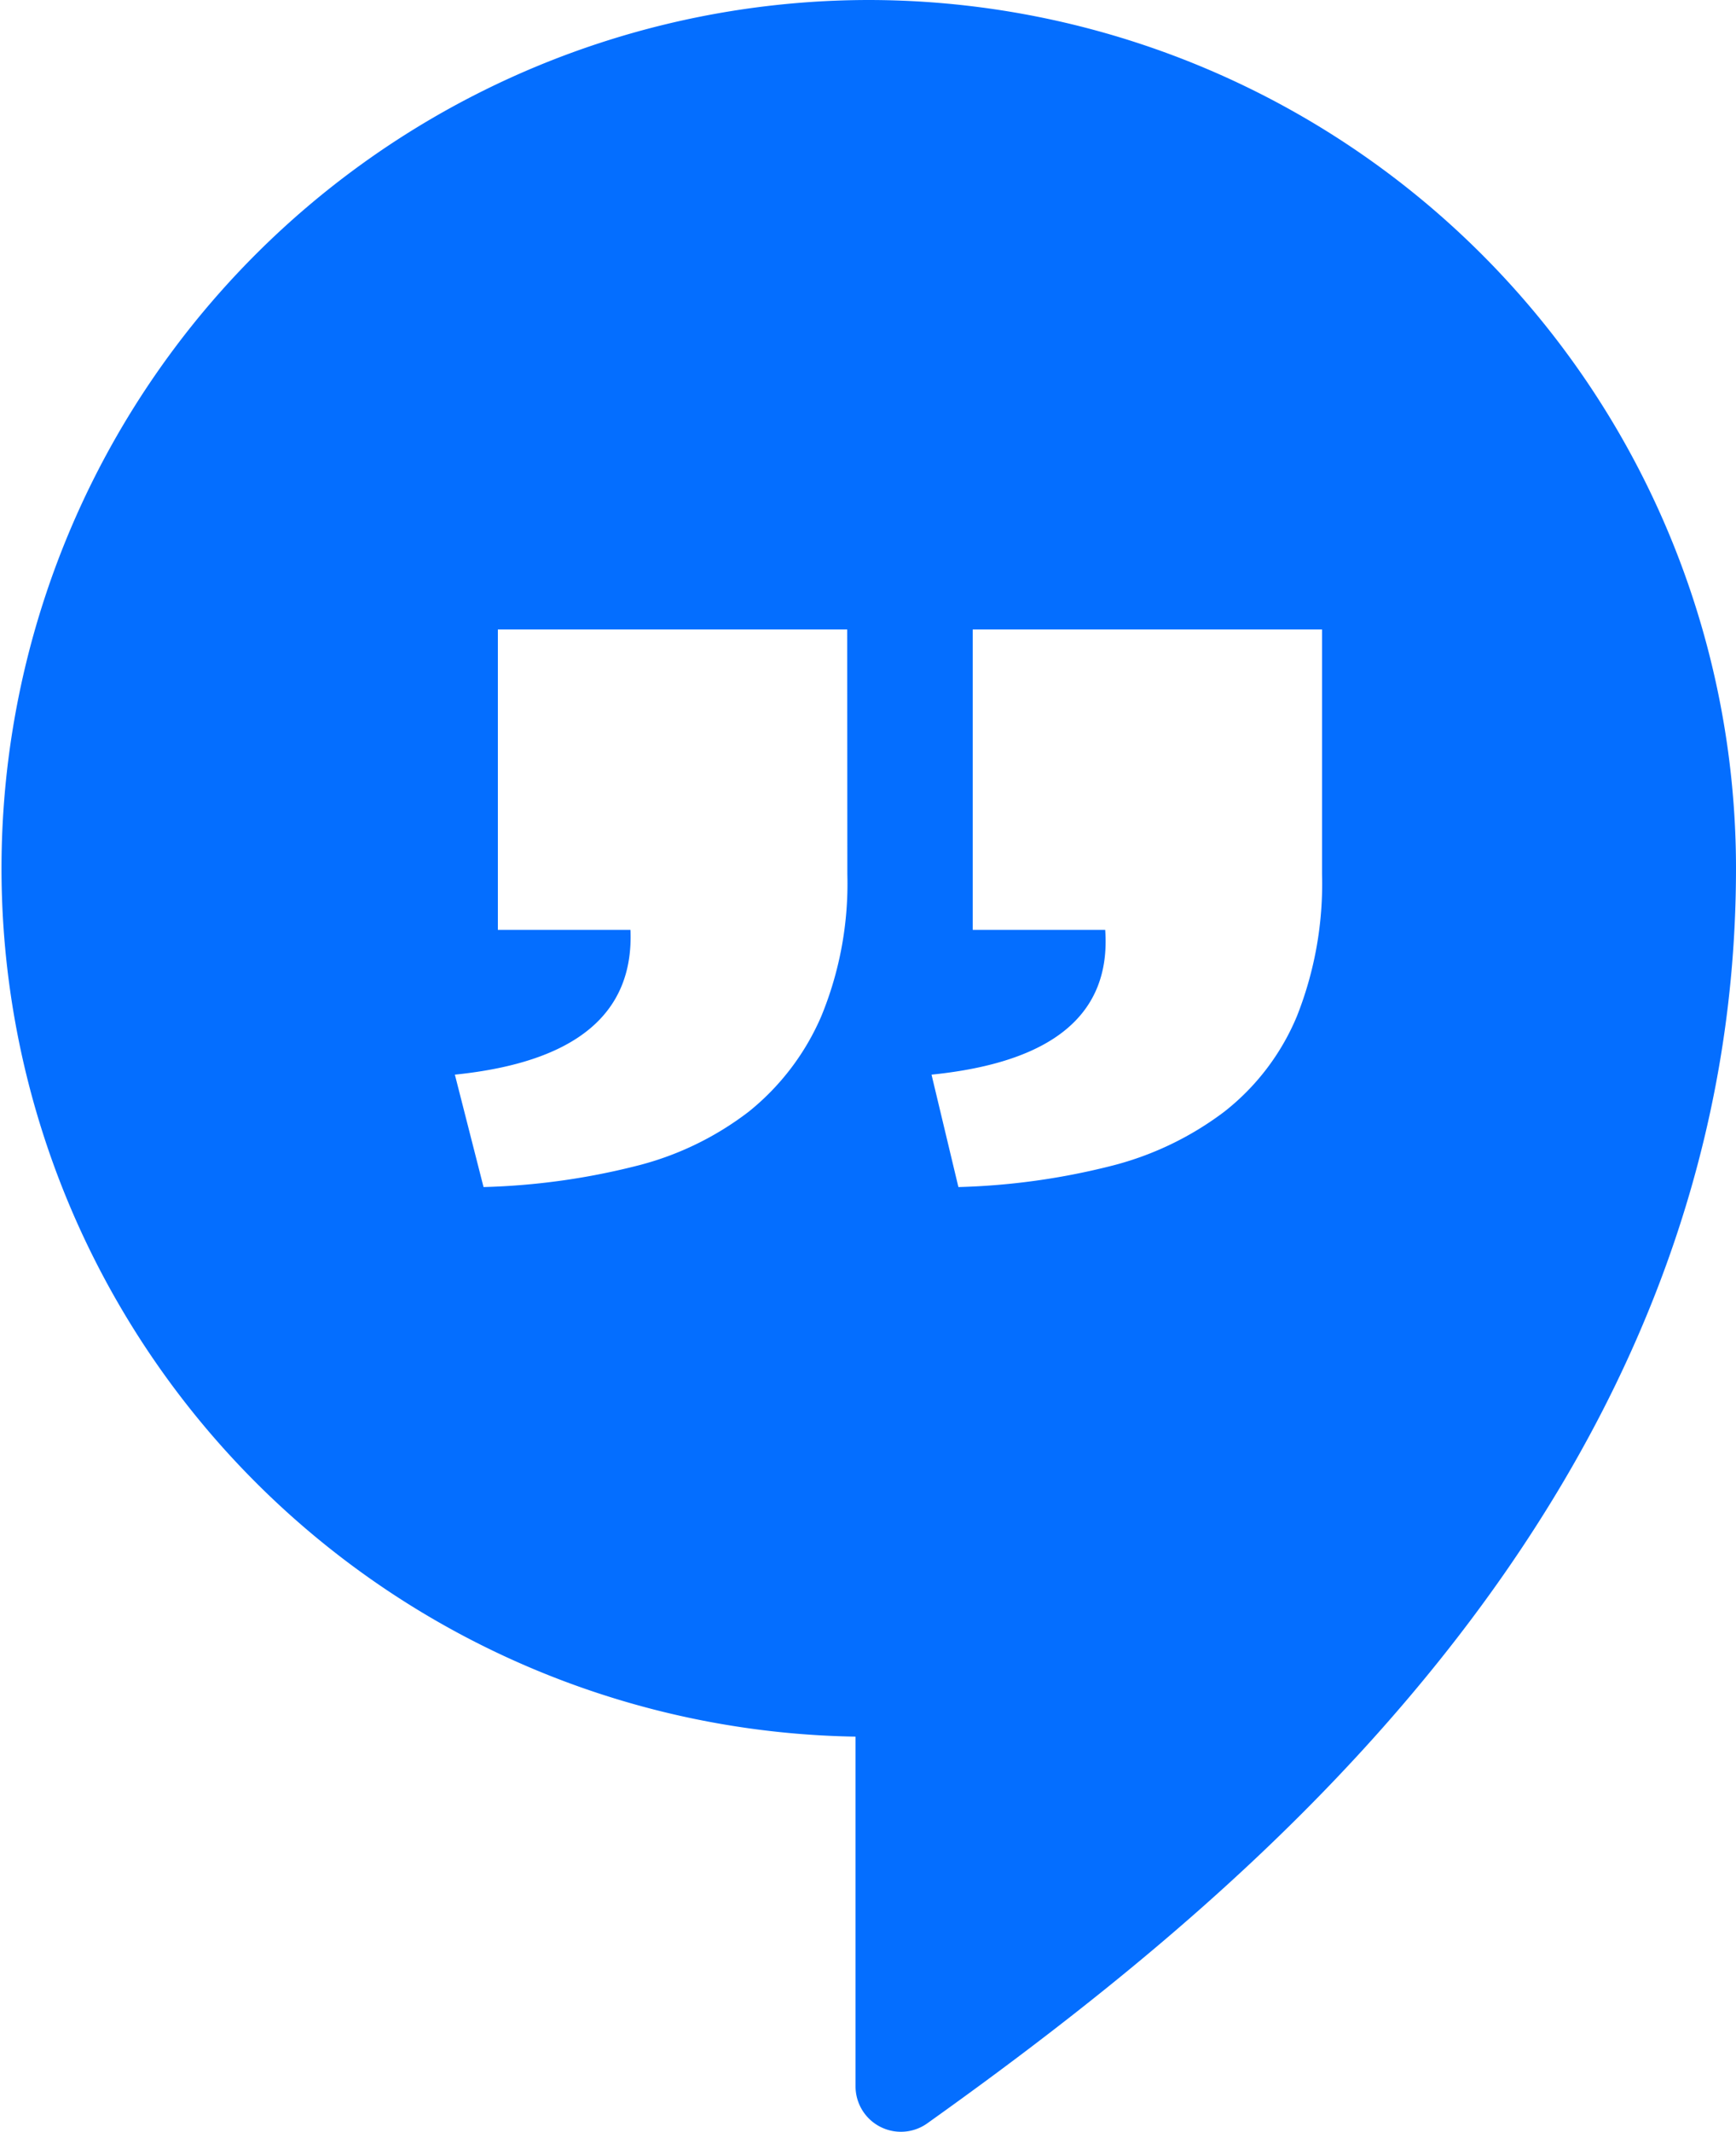 <svg xmlns="http://www.w3.org/2000/svg" width="60.975" height="74.85" viewBox="0 0 60.975 74.85"><defs><style>.a{fill:#046eff;fill-rule:evenodd;}</style></defs><path class="a" d="M781.162,1218.481a30.488,30.488,0,0,0-.438,60.972v12.278a1.594,1.594,0,0,0,2.518,1.3c6.631-4.725,12.863-9.857,17.981-16.243,6.48-8.086,10.426-17.341,10.426-27.818A30.488,30.488,0,0,0,781.162,1218.481Zm-.726,30.7a12.225,12.225,0,0,1-.913,4.975,8.71,8.71,0,0,1-2.548,3.353,10.756,10.756,0,0,1-4,1.919,24.423,24.423,0,0,1-5.317.73l-1.007-3.947q6.355-.649,6.167-5.083h-4.657v-10.546h12.27Zm16.673,0a12.607,12.607,0,0,1-.881,4.975,8.311,8.311,0,0,1-2.548,3.353,11.062,11.062,0,0,1-4.027,1.919,24.41,24.41,0,0,1-5.316.73l-.944-3.947q6.417-.649,6.1-5.083H784.84v-10.546h12.269Z" transform="translate(-750.674 -1218.481)"/></svg>